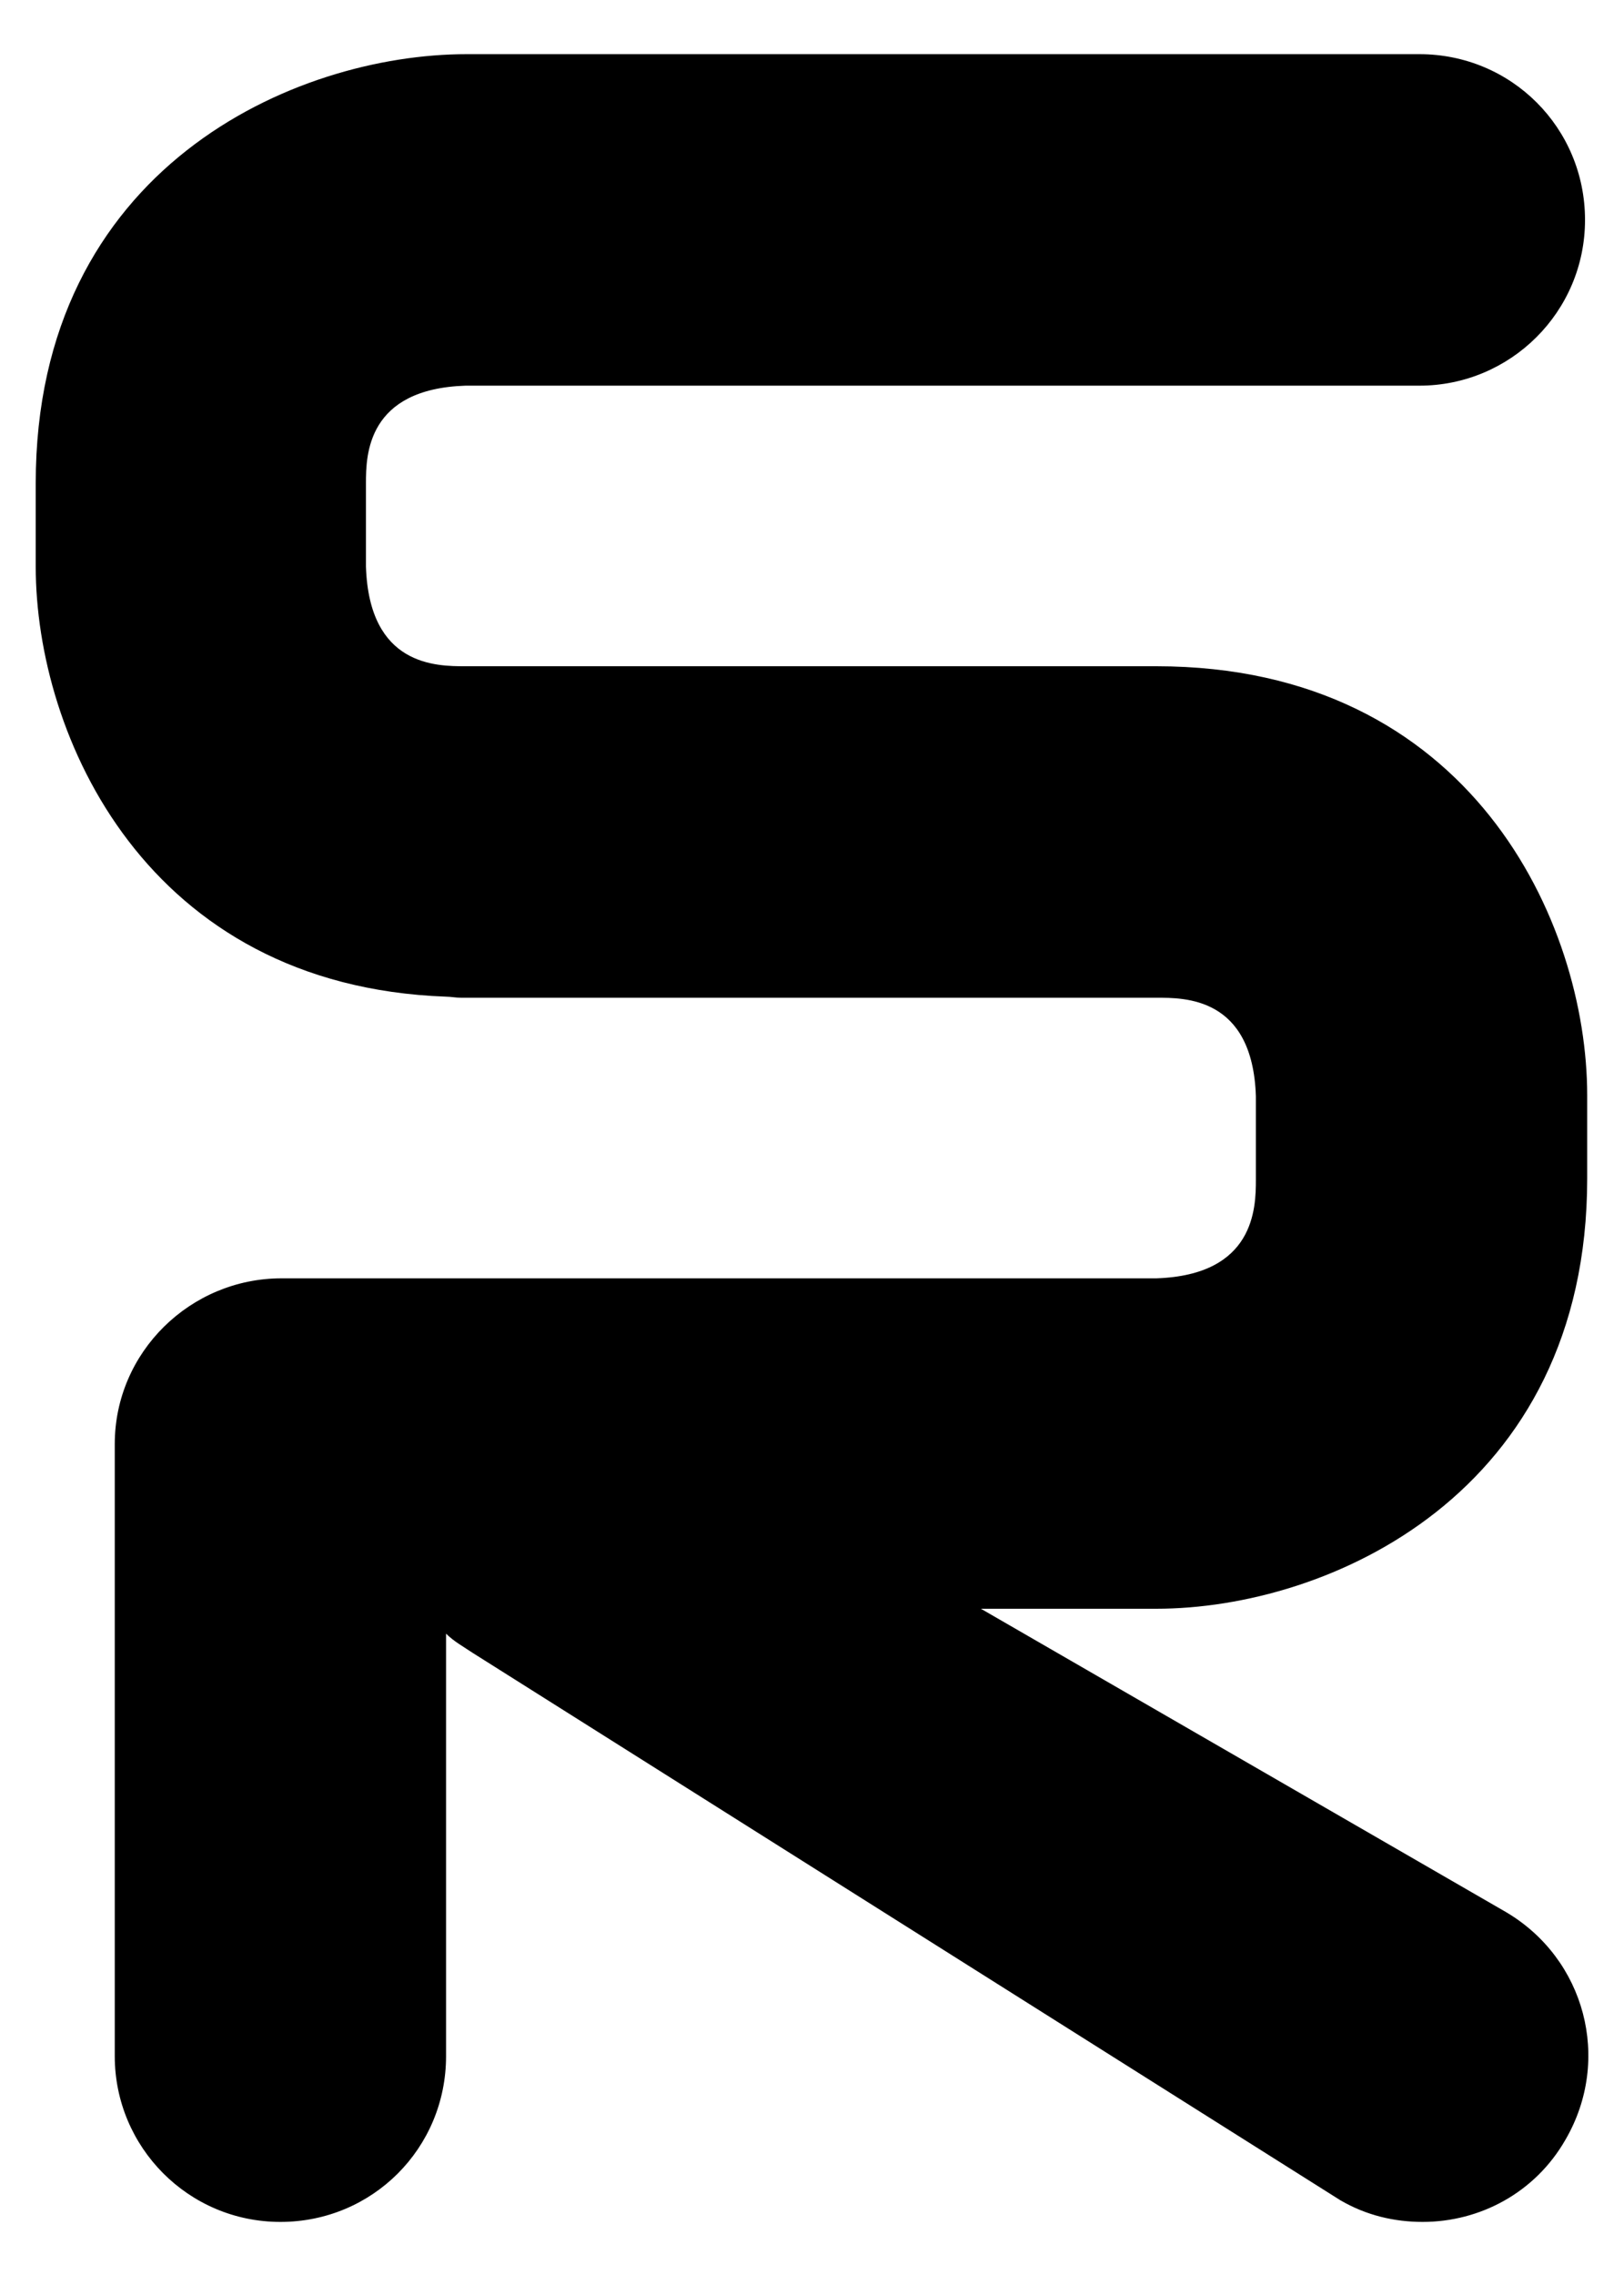 <?xml version="1.0" encoding="utf-8"?>
<!-- Generator: Adobe Illustrator 28.1.0, SVG Export Plug-In . SVG Version: 6.00 Build 0)  -->
<svg version="1.1" id="Layer_1" xmlns="http://www.w3.org/2000/svg" xmlns:xlink="http://www.w3.org/1999/xlink" x="0px" y="0px"
	 viewBox="0 0 15 21" style="enable-background:new 0 0 15 21;" xml:space="preserve">
<path d="M13.91,17.65l-4.85-2.8h1.62c1.59,0,3.98-1.06,3.98-3.97v-0.77c0-1.59-1.07-3.96-3.98-3.96H4.39c-0.03,0-0.06,0-0.09,0
	c-0.27,0-0.89,0-0.92-0.92V4.46c0-0.26,0.01-0.87,0.92-0.9h8.81c0.84,0,1.53-0.68,1.53-1.53S13.96,0.5,13.11,0.5H4.31
	c-1.59,0-3.98,1.05-3.98,3.96v0.77c0,1.56,1.02,3.87,3.79,3.97c0.04,0,0.09,0.01,0.14,0.01h6.42c0.26,0,0.89-0.01,0.92,0.91v0.77
	c0,0.26-0.01,0.88-0.92,0.91H2.6c-0.84,0-1.54,0.68-1.54,1.53v5.65c0,0.84,0.68,1.53,1.53,1.53s1.53-0.68,1.53-1.53v-3.9
	c0.07,0.07,0.16,0.12,0.25,0.18l8.01,5.05c0.24,0.14,0.5,0.2,0.76,0.2c0.53,0,1.04-0.27,1.32-0.76
	C14.89,19.01,14.64,18.08,13.91,17.65"/>
</svg>
